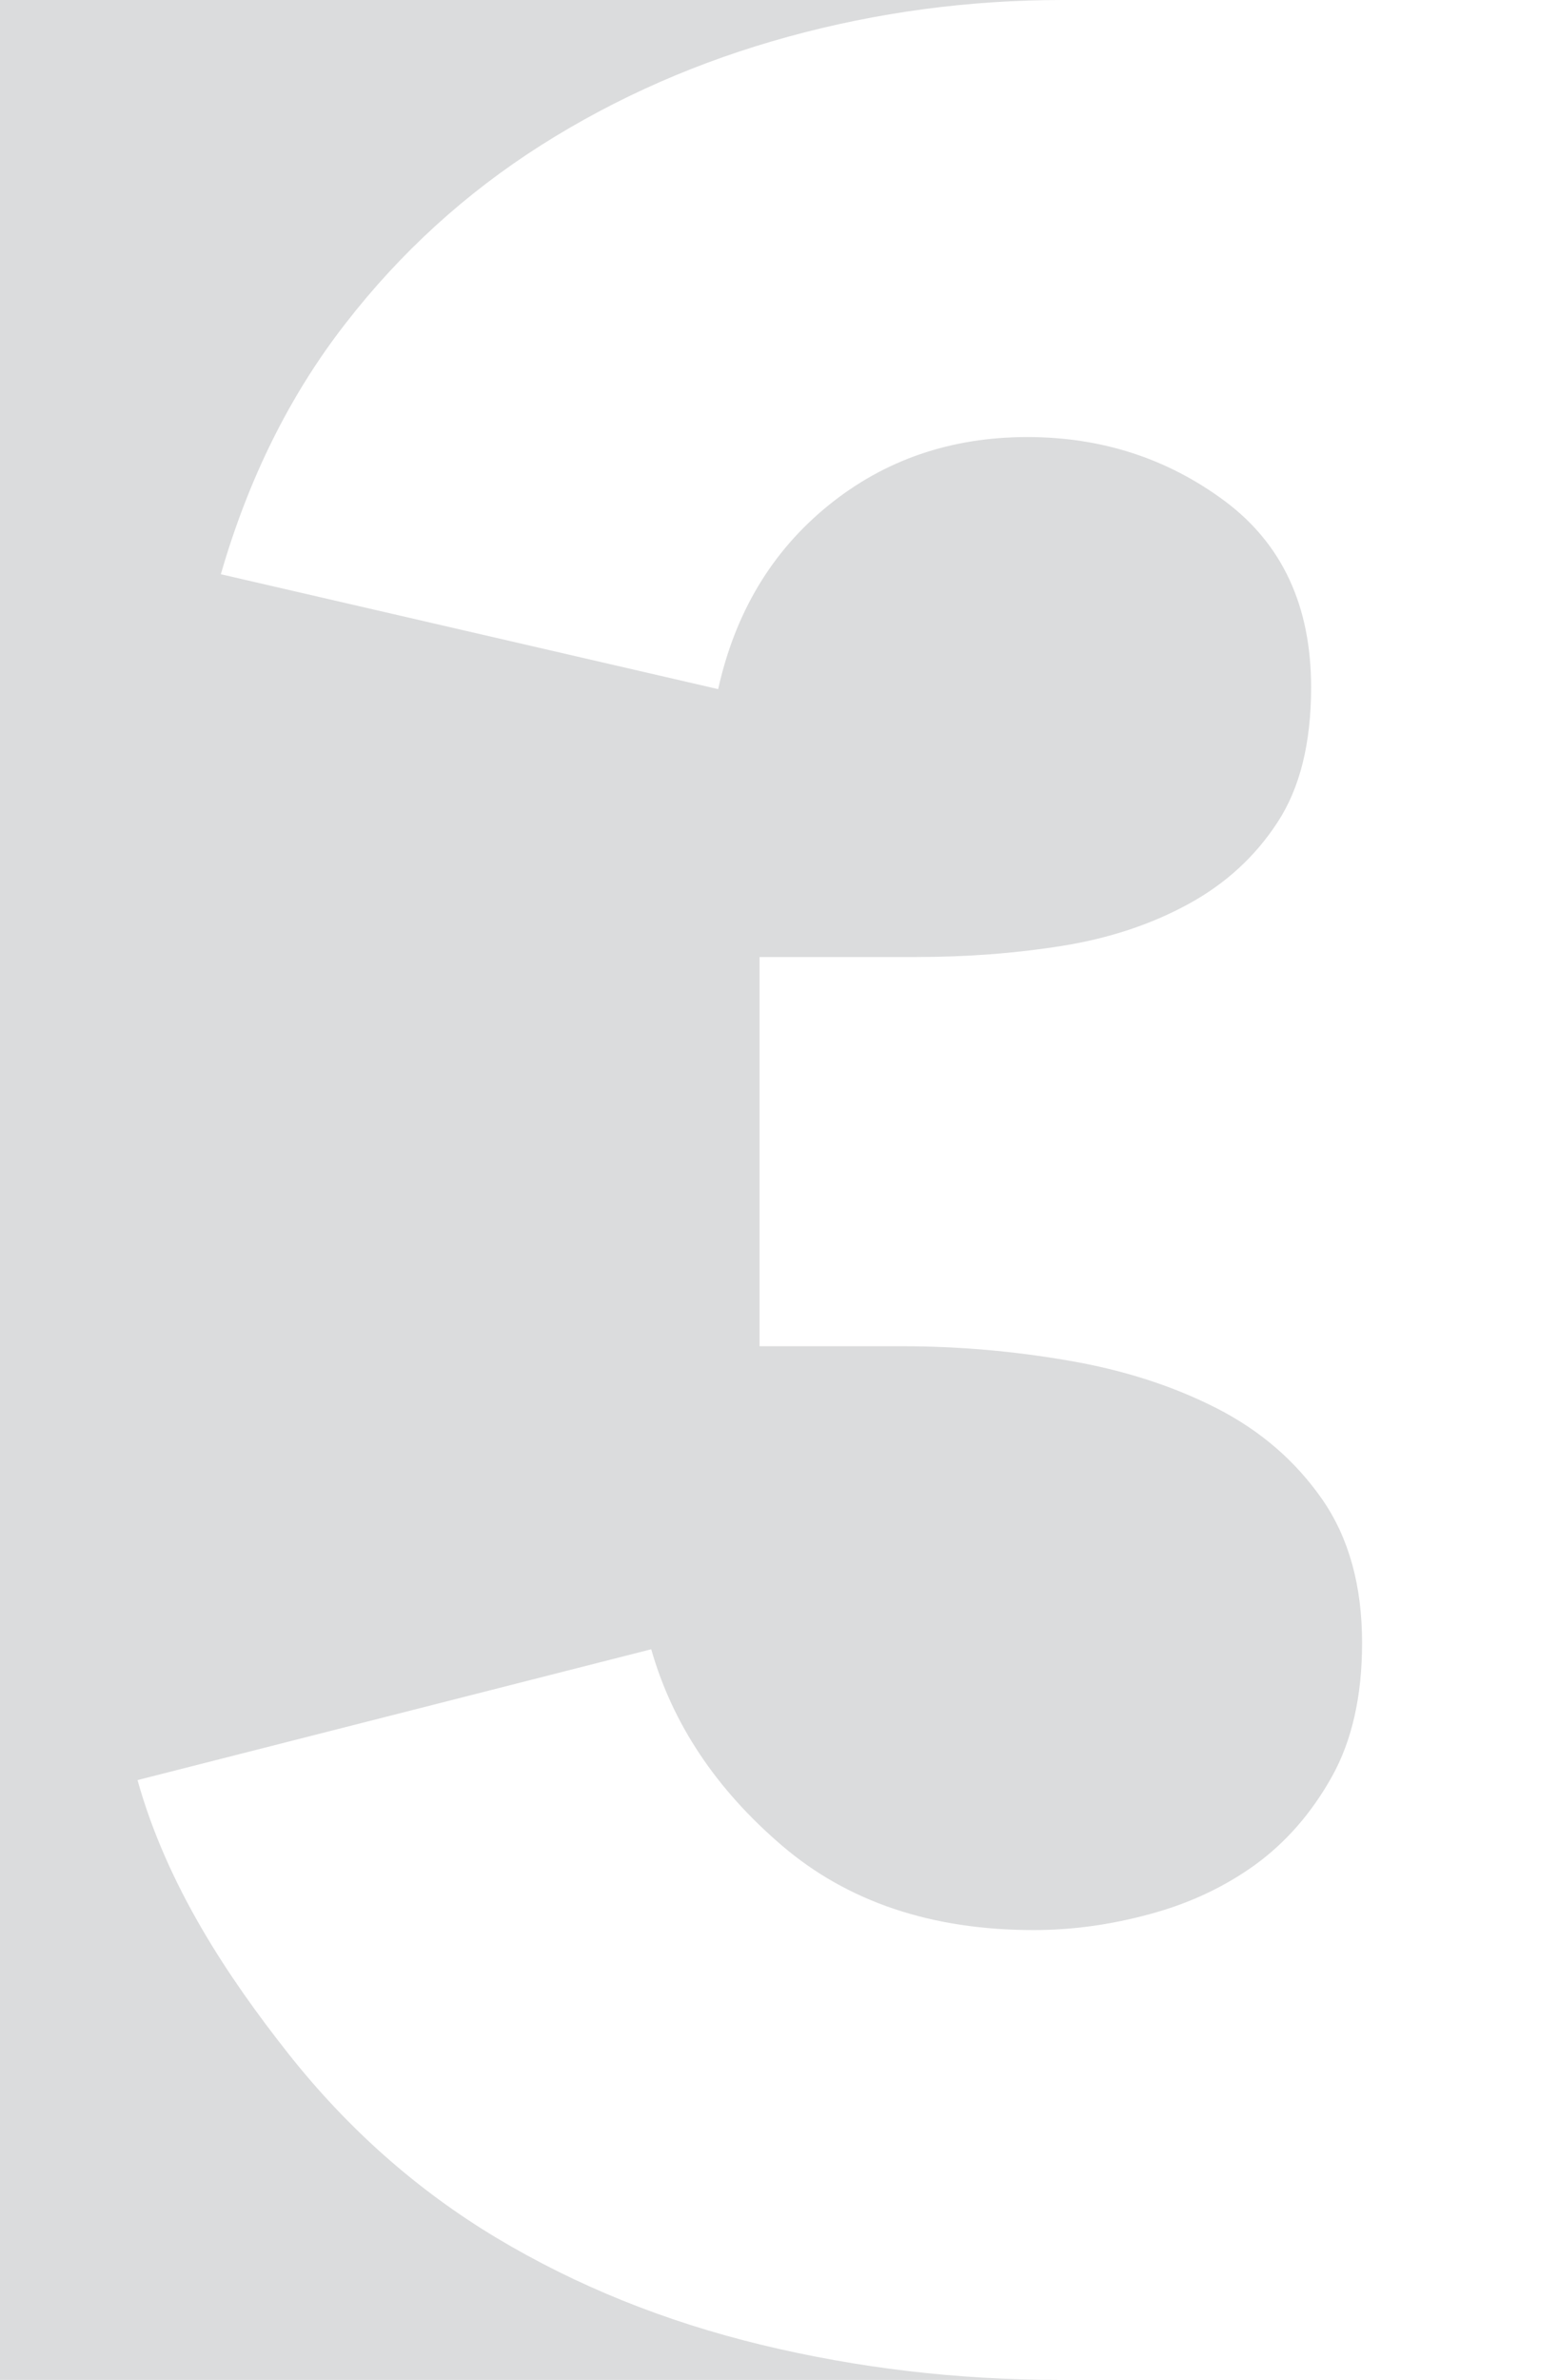 <?xml version="1.0" encoding="utf-8"?>
<!-- Generator: Adobe Illustrator 16.0.0, SVG Export Plug-In . SVG Version: 6.00 Build 0)  -->
<!DOCTYPE svg PUBLIC "-//W3C//DTD SVG 1.1//EN" "http://www.w3.org/Graphics/SVG/1.1/DTD/svg11.dtd">
<svg version="1.1" id="Layer_1" xmlns="http://www.w3.org/2000/svg" xmlns:xlink="http://www.w3.org/1999/xlink" x="0px" y="0px"
	 width="95px" height="145px" viewBox="0 0 95 145" enable-background="new 0 0 95 145" xml:space="preserve">
<g>
	<rect fill="#FFFFFF" width="95" height="145"/>
	<path fill="#DBDCDD" d="M30.277,136.35c-4.854-2.912-9.1-6.672-12.73-11.27c-3.627-4.602-7.35-10.145-9.162-16.623l31.324-7.971
		c1.293,4.537,3.949,8.521,7.969,11.959c4.012,3.434,9.135,5.15,15.352,5.15c2.338,0,4.697-0.322,7.096-0.977
		c2.396-0.645,4.535-1.65,6.418-3.008c1.875-1.367,3.428-3.145,4.664-5.352c1.229-2.197,1.846-4.92,1.846-8.162
		c0-3.496-0.814-6.416-2.43-8.742c-1.625-2.338-3.764-4.184-6.418-5.543c-2.656-1.357-5.67-2.334-9.037-2.91
		c-3.369-0.584-6.734-0.877-10.109-0.877h-8.746V58.309h9.527c3.111,0,6.09-0.225,8.943-0.682c2.85-0.459,5.41-1.305,7.678-2.545
		c2.266-1.234,4.082-2.9,5.439-4.986c1.365-2.084,2.045-4.826,2.045-8.215c0-4.953-1.754-8.73-5.25-11.342
		c-3.502-2.604-7.518-3.91-12.051-3.91c-4.666,0-8.721,1.393-12.146,4.174c-3.438,2.793-5.672,6.514-6.709,11.184l-30.324-7
		c1.684-5.832,4.209-10.918,7.586-15.258c3.365-4.344,7.352-7.969,11.947-10.885c4.604-2.918,9.623-5.115,15.068-6.609
		C53.504,0.746,59.076,0,64.783,0H0v145h64.584c-6.217,0-12.275-0.715-18.17-2.139C40.514,141.434,35.139,139.262,30.277,136.35z"/>
</g>
</svg>
